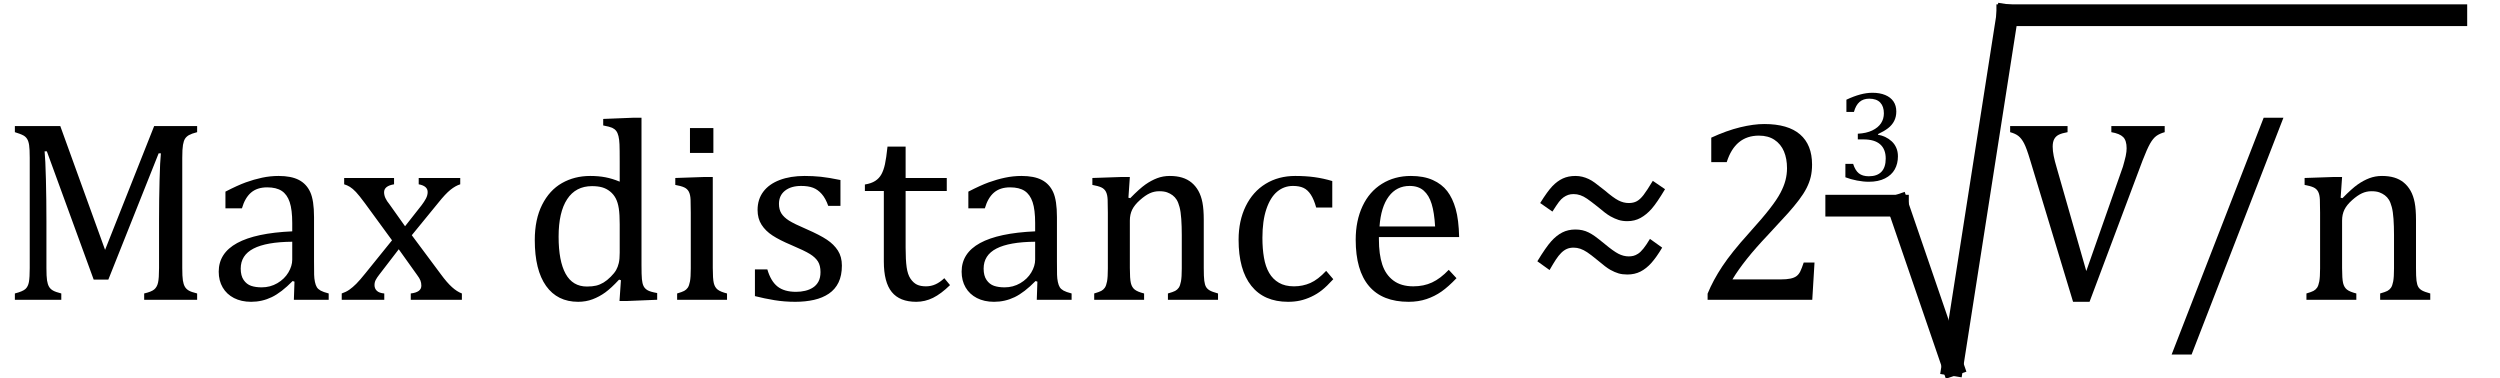 <?xml version="1.0" encoding="UTF-8" standalone="no"?><svg xmlns="http://www.w3.org/2000/svg" xmlns:xlink="http://www.w3.org/1999/xlink" stroke-dasharray="none" shape-rendering="auto" font-family="'Dialog'" width="191.813" text-rendering="auto" fill-opacity="1" contentScriptType="text/ecmascript" color-interpolation="auto" color-rendering="auto" preserveAspectRatio="xMidYMid meet" font-size="12" fill="black" stroke="black" image-rendering="auto" stroke-miterlimit="10" zoomAndPan="magnify" version="1.0" stroke-linecap="square" stroke-linejoin="miter" contentStyleType="text/css" font-style="normal" height="29" stroke-width="1" stroke-dashoffset="0" font-weight="normal" stroke-opacity="1" y="-6"><!--Converted from MathML using JEuclid--><defs id="genericDefs"/><g><g text-rendering="optimizeLegibility" transform="translate(0,23)" color-rendering="optimizeQuality" color-interpolation="linearRGB" image-rendering="optimizeQuality"><path d="M15.125 -12.859 Q14.703 -12.75 14.508 -12.641 Q14.312 -12.531 14.203 -12.367 Q14.094 -12.203 14.039 -11.883 Q13.984 -11.562 13.984 -10.891 L13.984 -2.438 Q13.984 -1.781 14.031 -1.484 Q14.078 -1.188 14.18 -1.008 Q14.281 -0.828 14.477 -0.711 Q14.672 -0.594 15.125 -0.484 L15.125 0 L11.062 0 L11.062 -0.484 Q11.609 -0.609 11.828 -0.789 Q12.047 -0.969 12.125 -1.312 Q12.203 -1.656 12.203 -2.438 L12.203 -6.188 Q12.203 -7.656 12.242 -9.164 Q12.281 -10.672 12.344 -11.234 L12.172 -11.234 L8.312 -1.547 L7.188 -1.547 L3.594 -11.391 L3.422 -11.391 Q3.484 -10.797 3.523 -9.234 Q3.562 -7.672 3.562 -6.016 L3.562 -2.438 Q3.562 -1.781 3.609 -1.484 Q3.656 -1.188 3.758 -1.008 Q3.859 -0.828 4.062 -0.711 Q4.266 -0.594 4.703 -0.484 L4.703 0 L1.141 0 L1.141 -0.484 Q1.75 -0.641 1.953 -0.828 Q2.156 -1.016 2.219 -1.367 Q2.281 -1.719 2.281 -2.438 L2.281 -10.891 Q2.281 -11.562 2.234 -11.867 Q2.188 -12.172 2.078 -12.344 Q1.969 -12.516 1.781 -12.617 Q1.594 -12.719 1.141 -12.859 L1.141 -13.328 L4.625 -13.328 L8.062 -3.828 L11.828 -13.328 L15.125 -13.328 L15.125 -12.859 ZM22.594 -1.391 L22.453 -1.438 Q21.594 -0.562 20.852 -0.203 Q20.109 0.156 19.266 0.156 Q18.516 0.156 17.953 -0.133 Q17.391 -0.422 17.086 -0.945 Q16.781 -1.469 16.781 -2.156 Q16.781 -3.578 18.195 -4.352 Q19.609 -5.125 22.422 -5.25 L22.422 -5.891 Q22.422 -6.906 22.227 -7.492 Q22.031 -8.078 21.617 -8.352 Q21.203 -8.625 20.5 -8.625 Q19.734 -8.625 19.266 -8.227 Q18.797 -7.828 18.562 -7.016 L17.297 -7.016 L17.297 -8.297 Q18.234 -8.781 18.859 -9.008 Q19.484 -9.234 20.109 -9.367 Q20.734 -9.5 21.375 -9.5 Q22.344 -9.5 22.93 -9.195 Q23.516 -8.891 23.805 -8.258 Q24.094 -7.625 24.094 -6.344 L24.094 -2.938 Q24.094 -2.219 24.102 -1.922 Q24.109 -1.625 24.164 -1.367 Q24.219 -1.109 24.312 -0.961 Q24.406 -0.812 24.602 -0.703 Q24.797 -0.594 25.219 -0.484 L25.219 0 L22.547 0 L22.594 -1.391 ZM22.422 -4.453 Q20.438 -4.438 19.453 -3.93 Q18.469 -3.422 18.469 -2.391 Q18.469 -1.844 18.695 -1.516 Q18.922 -1.188 19.266 -1.07 Q19.609 -0.953 20.078 -0.953 Q20.734 -0.953 21.281 -1.273 Q21.828 -1.594 22.125 -2.094 Q22.422 -2.594 22.422 -3.078 L22.422 -4.453 ZM31.078 -5.641 L32.344 -7.25 Q32.547 -7.516 32.68 -7.766 Q32.812 -8.016 32.812 -8.266 Q32.812 -8.5 32.641 -8.648 Q32.469 -8.797 32.125 -8.859 L32.125 -9.344 L35.312 -9.344 L35.312 -8.859 Q34.953 -8.75 34.562 -8.438 Q34.172 -8.125 33.625 -7.438 L31.594 -4.953 L33.828 -1.953 Q34.297 -1.312 34.68 -0.969 Q35.062 -0.625 35.438 -0.484 L35.438 0 L31.516 0 L31.516 -0.484 Q32.328 -0.578 32.328 -1.078 Q32.328 -1.297 32.258 -1.477 Q32.188 -1.656 32 -1.906 L30.594 -3.875 L29.094 -1.922 Q28.922 -1.703 28.828 -1.523 Q28.734 -1.344 28.734 -1.125 Q28.734 -0.859 28.914 -0.688 Q29.094 -0.516 29.484 -0.484 L29.484 0 L26.219 0 L26.219 -0.484 Q26.547 -0.594 26.805 -0.773 Q27.062 -0.953 27.336 -1.227 Q27.609 -1.5 28.047 -2.047 L30.078 -4.562 L28 -7.406 Q27.562 -8 27.312 -8.266 Q27.062 -8.531 26.844 -8.664 Q26.625 -8.797 26.406 -8.859 L26.406 -9.344 L30.234 -9.344 L30.234 -8.859 Q29.469 -8.734 29.469 -8.25 Q29.469 -8.031 29.57 -7.805 Q29.672 -7.578 29.891 -7.312 L31.078 -5.641 ZM47.547 -10.609 Q47.547 -11.547 47.531 -11.922 Q47.516 -12.297 47.453 -12.555 Q47.391 -12.812 47.273 -12.961 Q47.156 -13.109 46.969 -13.195 Q46.781 -13.281 46.281 -13.375 L46.281 -13.875 L48.641 -13.969 L49.219 -13.969 L49.219 -2.672 Q49.219 -1.906 49.25 -1.578 Q49.281 -1.25 49.375 -1.055 Q49.469 -0.859 49.68 -0.734 Q49.891 -0.609 50.422 -0.516 L50.422 0 L48.109 0.094 L47.531 0.094 L47.641 -1.5 L47.5 -1.547 Q46.891 -0.891 46.438 -0.562 Q45.984 -0.234 45.469 -0.039 Q44.953 0.156 44.359 0.156 Q42.766 0.156 41.898 -1.062 Q41.031 -2.281 41.031 -4.578 Q41.031 -6.172 41.594 -7.289 Q42.156 -8.406 43.117 -8.953 Q44.078 -9.5 45.281 -9.5 Q45.922 -9.5 46.453 -9.398 Q46.984 -9.297 47.547 -9.062 L47.547 -10.609 ZM47.547 -5.797 Q47.547 -6.547 47.477 -7.008 Q47.406 -7.469 47.242 -7.781 Q47.078 -8.094 46.805 -8.312 Q46.531 -8.531 46.203 -8.625 Q45.875 -8.719 45.422 -8.719 Q44.172 -8.719 43.516 -7.719 Q42.859 -6.719 42.859 -4.844 Q42.859 -2.969 43.398 -1.992 Q43.938 -1.016 45.031 -1.016 Q45.453 -1.016 45.742 -1.086 Q46.031 -1.156 46.305 -1.32 Q46.578 -1.484 46.859 -1.766 Q47.141 -2.047 47.273 -2.281 Q47.406 -2.516 47.477 -2.82 Q47.547 -3.125 47.547 -3.609 L47.547 -5.797 ZM54.734 -13.172 L54.734 -11.266 L52.938 -11.266 L52.938 -13.172 L54.734 -13.172 ZM51.953 -0.484 Q52.328 -0.594 52.492 -0.68 Q52.656 -0.766 52.766 -0.922 Q52.875 -1.078 52.938 -1.406 Q53 -1.734 53 -2.406 L53 -6.672 Q53 -7.297 52.984 -7.68 Q52.969 -8.062 52.852 -8.289 Q52.734 -8.516 52.492 -8.625 Q52.25 -8.734 51.812 -8.812 L51.812 -9.344 L54.094 -9.422 L54.688 -9.422 L54.688 -2.438 Q54.688 -1.609 54.766 -1.281 Q54.844 -0.953 55.062 -0.781 Q55.281 -0.609 55.781 -0.484 L55.781 0 L51.953 0 L51.953 -0.484 ZM64.484 -7.203 L63.547 -7.203 Q63.344 -7.781 63.047 -8.117 Q62.75 -8.453 62.383 -8.594 Q62.016 -8.734 61.469 -8.734 Q60.688 -8.734 60.227 -8.367 Q59.766 -8 59.766 -7.359 Q59.766 -6.922 59.953 -6.625 Q60.141 -6.328 60.531 -6.078 Q60.922 -5.828 61.906 -5.406 Q62.906 -4.969 63.445 -4.609 Q63.984 -4.25 64.289 -3.773 Q64.594 -3.297 64.594 -2.625 Q64.594 -1.859 64.336 -1.328 Q64.078 -0.797 63.594 -0.469 Q63.109 -0.141 62.453 0.008 Q61.797 0.156 61.016 0.156 Q60.188 0.156 59.422 0.031 Q58.656 -0.094 57.922 -0.281 L57.922 -2.328 L58.875 -2.328 Q59.141 -1.422 59.656 -1.016 Q60.172 -0.609 61.078 -0.609 Q61.438 -0.609 61.773 -0.688 Q62.109 -0.766 62.375 -0.938 Q62.641 -1.109 62.797 -1.398 Q62.953 -1.688 62.953 -2.125 Q62.953 -2.625 62.758 -2.938 Q62.562 -3.25 62.148 -3.508 Q61.734 -3.766 60.703 -4.203 Q59.812 -4.578 59.273 -4.93 Q58.734 -5.281 58.43 -5.758 Q58.125 -6.234 58.125 -6.891 Q58.125 -7.703 58.562 -8.289 Q59 -8.875 59.82 -9.188 Q60.641 -9.5 61.734 -9.5 Q62.375 -9.5 62.977 -9.438 Q63.578 -9.375 64.484 -9.188 L64.484 -7.203 ZM66.359 -8.844 Q66.844 -8.922 67.148 -9.117 Q67.453 -9.312 67.625 -9.625 Q67.797 -9.938 67.898 -10.398 Q68 -10.859 68.094 -11.75 L69.484 -11.75 L69.484 -9.344 L72.641 -9.344 L72.641 -8.344 L69.484 -8.344 L69.484 -4 Q69.484 -3.062 69.562 -2.5 Q69.641 -1.938 69.859 -1.617 Q70.078 -1.297 70.352 -1.164 Q70.625 -1.031 71.047 -1.031 Q71.438 -1.031 71.781 -1.188 Q72.125 -1.344 72.453 -1.656 L72.891 -1.125 Q72.203 -0.453 71.586 -0.148 Q70.969 0.156 70.297 0.156 Q69.031 0.156 68.422 -0.594 Q67.812 -1.344 67.812 -2.938 L67.812 -8.344 L66.359 -8.344 L66.359 -8.844 ZM79.594 -1.391 L79.453 -1.438 Q78.594 -0.562 77.852 -0.203 Q77.109 0.156 76.266 0.156 Q75.516 0.156 74.953 -0.133 Q74.391 -0.422 74.086 -0.945 Q73.781 -1.469 73.781 -2.156 Q73.781 -3.578 75.195 -4.352 Q76.609 -5.125 79.422 -5.25 L79.422 -5.891 Q79.422 -6.906 79.227 -7.492 Q79.031 -8.078 78.617 -8.352 Q78.203 -8.625 77.5 -8.625 Q76.734 -8.625 76.266 -8.227 Q75.797 -7.828 75.562 -7.016 L74.297 -7.016 L74.297 -8.297 Q75.234 -8.781 75.859 -9.008 Q76.484 -9.234 77.109 -9.367 Q77.734 -9.5 78.375 -9.5 Q79.344 -9.5 79.93 -9.195 Q80.516 -8.891 80.805 -8.258 Q81.094 -7.625 81.094 -6.344 L81.094 -2.938 Q81.094 -2.219 81.102 -1.922 Q81.109 -1.625 81.164 -1.367 Q81.219 -1.109 81.312 -0.961 Q81.406 -0.812 81.602 -0.703 Q81.797 -0.594 82.219 -0.484 L82.219 0 L79.547 0 L79.594 -1.391 ZM79.422 -4.453 Q77.438 -4.438 76.453 -3.93 Q75.469 -3.422 75.469 -2.391 Q75.469 -1.844 75.695 -1.516 Q75.922 -1.188 76.266 -1.07 Q76.609 -0.953 77.078 -0.953 Q77.734 -0.953 78.281 -1.273 Q78.828 -1.594 79.125 -2.094 Q79.422 -2.594 79.422 -3.078 L79.422 -4.453 ZM93.453 0 L89.609 0 L89.609 -0.484 Q90 -0.594 90.164 -0.68 Q90.328 -0.766 90.438 -0.922 Q90.547 -1.078 90.609 -1.406 Q90.672 -1.734 90.672 -2.406 L90.672 -4.969 Q90.672 -5.641 90.633 -6.203 Q90.594 -6.766 90.5 -7.117 Q90.406 -7.469 90.281 -7.672 Q90.156 -7.875 89.969 -8.016 Q89.781 -8.156 89.547 -8.242 Q89.312 -8.328 88.938 -8.328 Q88.562 -8.328 88.219 -8.172 Q87.875 -8.016 87.461 -7.648 Q87.047 -7.281 86.867 -6.914 Q86.688 -6.547 86.688 -6.078 L86.688 -2.438 Q86.688 -1.609 86.766 -1.281 Q86.844 -0.953 87.062 -0.781 Q87.281 -0.609 87.781 -0.484 L87.781 0 L83.953 0 L83.953 -0.484 Q84.328 -0.594 84.492 -0.68 Q84.656 -0.766 84.766 -0.922 Q84.875 -1.078 84.938 -1.406 Q85 -1.734 85 -2.406 L85 -6.672 Q85 -7.297 84.984 -7.68 Q84.969 -8.062 84.852 -8.289 Q84.734 -8.516 84.492 -8.625 Q84.25 -8.734 83.812 -8.812 L83.812 -9.344 L86.094 -9.422 L86.688 -9.422 L86.578 -7.828 L86.719 -7.797 Q87.438 -8.531 87.883 -8.844 Q88.328 -9.156 88.781 -9.328 Q89.234 -9.5 89.75 -9.5 Q90.281 -9.5 90.695 -9.375 Q91.109 -9.25 91.422 -8.992 Q91.734 -8.734 91.945 -8.359 Q92.156 -7.984 92.258 -7.461 Q92.359 -6.938 92.359 -6.125 L92.359 -2.438 Q92.359 -1.766 92.398 -1.461 Q92.438 -1.156 92.531 -0.992 Q92.625 -0.828 92.812 -0.719 Q93 -0.609 93.453 -0.484 L93.453 0 ZM102.219 -9.109 L102.219 -7.078 L100.984 -7.078 Q100.812 -7.703 100.57 -8.07 Q100.328 -8.438 100.008 -8.586 Q99.688 -8.734 99.203 -8.734 Q98.516 -8.734 97.992 -8.297 Q97.469 -7.859 97.164 -6.961 Q96.859 -6.062 96.859 -4.75 Q96.859 -3.922 96.977 -3.234 Q97.094 -2.547 97.375 -2.062 Q97.656 -1.578 98.125 -1.305 Q98.594 -1.031 99.281 -1.031 Q99.953 -1.031 100.539 -1.289 Q101.125 -1.547 101.75 -2.219 L102.297 -1.578 Q101.797 -1.031 101.422 -0.734 Q101.047 -0.438 100.609 -0.234 Q100.172 -0.031 99.75 0.062 Q99.328 0.156 98.828 0.156 Q96.984 0.156 96.008 -1.07 Q95.031 -2.297 95.031 -4.609 Q95.031 -6.062 95.578 -7.18 Q96.125 -8.297 97.109 -8.898 Q98.094 -9.5 99.375 -9.5 Q100.188 -9.5 100.867 -9.406 Q101.547 -9.312 102.219 -9.109 ZM111.75 -1.656 Q111.125 -1 110.602 -0.633 Q110.078 -0.266 109.453 -0.055 Q108.828 0.156 108.078 0.156 Q106.062 0.156 105.039 -1.047 Q104.016 -2.25 104.016 -4.609 Q104.016 -6.062 104.539 -7.18 Q105.062 -8.297 106.031 -8.898 Q107 -9.5 108.25 -9.5 Q109.234 -9.5 109.93 -9.188 Q110.625 -8.875 111.039 -8.336 Q111.453 -7.797 111.688 -6.969 Q111.922 -6.141 111.953 -4.812 L105.797 -4.812 L105.797 -4.641 Q105.797 -3.484 106.055 -2.703 Q106.312 -1.922 106.906 -1.477 Q107.5 -1.031 108.438 -1.031 Q109.234 -1.031 109.875 -1.328 Q110.516 -1.625 111.156 -2.297 L111.75 -1.656 ZM110.109 -5.625 Q110.047 -6.688 109.844 -7.352 Q109.641 -8.016 109.234 -8.375 Q108.828 -8.734 108.156 -8.734 Q107.156 -8.734 106.555 -7.93 Q105.953 -7.125 105.844 -5.625 L110.109 -5.625 Z" stroke="none"/></g><g text-rendering="optimizeLegibility" transform="translate(117.312,23)" color-rendering="optimizeQuality" color-interpolation="linearRGB" image-rendering="optimizeQuality"><path d="M0.859 -7.422 Q1.422 -8.328 1.797 -8.719 Q2.172 -9.109 2.594 -9.305 Q3.016 -9.5 3.562 -9.5 Q3.844 -9.5 4.094 -9.438 Q4.344 -9.375 4.578 -9.266 Q4.812 -9.156 5.055 -8.977 Q5.297 -8.797 5.812 -8.391 Q6.469 -7.828 6.859 -7.625 Q7.25 -7.422 7.656 -7.422 Q8.016 -7.422 8.273 -7.562 Q8.531 -7.703 8.789 -8.039 Q9.047 -8.375 9.5 -9.125 L10.438 -8.484 Q9.812 -7.438 9.414 -6.984 Q9.016 -6.531 8.562 -6.281 Q8.109 -6.031 7.547 -6.031 Q7.172 -6.031 6.875 -6.125 Q6.578 -6.219 6.242 -6.406 Q5.906 -6.594 5.266 -7.141 Q4.734 -7.562 4.461 -7.75 Q4.188 -7.938 3.938 -8.023 Q3.688 -8.109 3.422 -8.109 Q3.188 -8.109 3.008 -8.047 Q2.828 -7.984 2.648 -7.859 Q2.469 -7.734 2.297 -7.508 Q2.125 -7.281 1.797 -6.766 L0.859 -7.422 ZM0.641 -2.953 Q1.297 -4.031 1.703 -4.484 Q2.109 -4.938 2.555 -5.164 Q3 -5.391 3.562 -5.391 Q3.844 -5.391 4.094 -5.336 Q4.344 -5.281 4.578 -5.164 Q4.812 -5.047 5.055 -4.875 Q5.297 -4.703 5.812 -4.281 Q6.469 -3.734 6.859 -3.531 Q7.25 -3.328 7.656 -3.328 Q7.828 -3.328 8 -3.367 Q8.172 -3.406 8.367 -3.531 Q8.562 -3.656 8.781 -3.93 Q9 -4.203 9.281 -4.672 L10.219 -4 Q9.781 -3.266 9.391 -2.828 Q9 -2.391 8.555 -2.164 Q8.109 -1.938 7.547 -1.938 Q7.172 -1.938 6.875 -2.023 Q6.578 -2.109 6.242 -2.297 Q5.906 -2.484 5.266 -3.031 Q4.734 -3.469 4.461 -3.648 Q4.188 -3.828 3.938 -3.914 Q3.688 -4 3.422 -4 Q3.125 -4 2.898 -3.898 Q2.672 -3.797 2.469 -3.594 Q2.266 -3.391 2.07 -3.094 Q1.875 -2.797 1.578 -2.281 L0.641 -2.953 Z" stroke="none"/></g><g text-rendering="optimizeLegibility" transform="translate(129.75,23)" color-rendering="optimizeQuality" color-interpolation="linearRGB" image-rendering="optimizeQuality"><path d="M6.859 -1.562 Q7.328 -1.562 7.625 -1.625 Q7.922 -1.688 8.094 -1.82 Q8.266 -1.953 8.375 -2.172 Q8.484 -2.391 8.641 -2.859 L9.469 -2.859 L9.297 0 L1.266 0 L1.266 -0.469 Q1.688 -1.5 2.398 -2.57 Q3.109 -3.641 4.422 -5.094 Q5.547 -6.344 6.047 -7 Q6.594 -7.703 6.859 -8.211 Q7.125 -8.719 7.242 -9.172 Q7.359 -9.625 7.359 -10.094 Q7.359 -10.828 7.125 -11.383 Q6.891 -11.938 6.406 -12.266 Q5.922 -12.594 5.203 -12.594 Q3.375 -12.594 2.734 -10.562 L1.547 -10.562 L1.547 -12.438 Q2.734 -12.984 3.766 -13.234 Q4.797 -13.484 5.609 -13.484 Q7.438 -13.484 8.359 -12.688 Q9.281 -11.891 9.281 -10.375 Q9.281 -9.859 9.18 -9.43 Q9.078 -9 8.859 -8.57 Q8.641 -8.141 8.273 -7.656 Q7.906 -7.172 7.453 -6.664 Q7 -6.156 5.906 -4.984 Q4.047 -3.031 3.172 -1.562 L6.859 -1.562 Z" stroke="none"/></g><g text-rendering="optimizeLegibility" stroke-width="1.667" color-interpolation="linearRGB" color-rendering="optimizeQuality" image-rendering="optimizeQuality"><line y2="15.78" fill="none" x1="140.885" x2="145.62" y1="15.78"/><line y2="28" fill="none" x1="145.62" x2="149.814" y1="15.78"/><line y2="1.167" fill="none" x1="149.814" x2="154.009" y1="28"/><line y2="1.167" fill="none" x1="154.009" x2="188.462" y1="1.167"/><path d="M4.625 -13.328 L4.625 -12.859 Q4.188 -12.781 3.953 -12.664 Q3.719 -12.547 3.602 -12.328 Q3.484 -12.109 3.484 -11.75 Q3.484 -11.422 3.562 -11.031 Q3.641 -10.641 3.781 -10.172 L6.062 -2.203 L8.875 -10.219 Q8.922 -10.406 8.984 -10.617 Q9.047 -10.828 9.086 -11.023 Q9.125 -11.219 9.141 -11.359 Q9.156 -11.5 9.156 -11.625 Q9.156 -12.219 8.891 -12.484 Q8.625 -12.75 7.984 -12.859 L7.984 -13.328 L12.078 -13.328 L12.078 -12.859 Q11.688 -12.75 11.438 -12.57 Q11.188 -12.391 10.953 -11.977 Q10.719 -11.562 10.375 -10.672 L6.312 0.156 L5.047 0.156 L1.75 -10.734 Q1.484 -11.625 1.289 -12 Q1.094 -12.375 0.859 -12.562 Q0.625 -12.75 0.219 -12.859 L0.219 -13.328 L4.625 -13.328 ZM21.188 -13.969 L14.141 4.203 L12.609 4.203 L19.672 -13.969 L21.188 -13.969 ZM32.453 0 L28.609 0 L28.609 -0.484 Q29 -0.594 29.164 -0.68 Q29.328 -0.766 29.438 -0.922 Q29.547 -1.078 29.609 -1.406 Q29.672 -1.734 29.672 -2.406 L29.672 -4.969 Q29.672 -5.641 29.633 -6.203 Q29.594 -6.766 29.5 -7.117 Q29.406 -7.469 29.281 -7.672 Q29.156 -7.875 28.969 -8.016 Q28.781 -8.156 28.547 -8.242 Q28.312 -8.328 27.938 -8.328 Q27.562 -8.328 27.219 -8.172 Q26.875 -8.016 26.461 -7.648 Q26.047 -7.281 25.867 -6.914 Q25.688 -6.547 25.688 -6.078 L25.688 -2.438 Q25.688 -1.609 25.766 -1.281 Q25.844 -0.953 26.062 -0.781 Q26.281 -0.609 26.781 -0.484 L26.781 0 L22.953 0 L22.953 -0.484 Q23.328 -0.594 23.492 -0.68 Q23.656 -0.766 23.766 -0.922 Q23.875 -1.078 23.938 -1.406 Q24 -1.734 24 -2.406 L24 -6.672 Q24 -7.297 23.984 -7.68 Q23.969 -8.062 23.852 -8.289 Q23.734 -8.516 23.492 -8.625 Q23.25 -8.734 22.812 -8.812 L22.812 -9.344 L25.094 -9.422 L25.688 -9.422 L25.578 -7.828 L25.719 -7.797 Q26.438 -8.531 26.883 -8.844 Q27.328 -9.156 27.781 -9.328 Q28.234 -9.5 28.75 -9.5 Q29.281 -9.5 29.695 -9.375 Q30.109 -9.25 30.422 -8.992 Q30.734 -8.734 30.945 -8.359 Q31.156 -7.984 31.258 -7.461 Q31.359 -6.938 31.359 -6.125 L31.359 -2.438 Q31.359 -1.766 31.398 -1.461 Q31.438 -1.156 31.531 -0.992 Q31.625 -0.828 31.812 -0.719 Q32 -0.609 32.453 -0.484 L32.453 0 Z" stroke-width="1" transform="translate(154.009,23)" stroke="none"/></g><g text-rendering="optimizeLegibility" transform="translate(140.885,13.868)" color-rendering="optimizeQuality" color-interpolation="linearRGB" image-rendering="optimizeQuality"><path d="M0.781 -5.281 L0.781 -6.219 Q1.344 -6.484 1.836 -6.617 Q2.328 -6.75 2.781 -6.75 Q3.344 -6.75 3.758 -6.578 Q4.172 -6.406 4.391 -6.086 Q4.609 -5.766 4.609 -5.312 Q4.609 -4.906 4.445 -4.586 Q4.281 -4.266 3.977 -4.031 Q3.672 -3.797 3.203 -3.578 L3.203 -3.531 Q3.5 -3.484 3.773 -3.352 Q4.047 -3.219 4.266 -3.016 Q4.484 -2.812 4.609 -2.523 Q4.734 -2.234 4.734 -1.875 Q4.734 -1.312 4.492 -0.875 Q4.25 -0.438 3.742 -0.18 Q3.234 0.078 2.5 0.078 Q2.078 0.078 1.594 -0.016 Q1.109 -0.109 0.703 -0.266 L0.703 -1.297 L1.297 -1.297 Q1.453 -0.797 1.734 -0.57 Q2.016 -0.344 2.5 -0.344 Q3.141 -0.344 3.469 -0.688 Q3.797 -1.031 3.797 -1.703 Q3.797 -2.422 3.367 -2.797 Q2.938 -3.172 2.094 -3.172 L1.656 -3.172 L1.656 -3.609 Q2.312 -3.641 2.766 -3.859 Q3.219 -4.078 3.438 -4.414 Q3.656 -4.75 3.656 -5.172 Q3.656 -5.703 3.375 -6 Q3.094 -6.297 2.531 -6.297 Q2.078 -6.297 1.789 -6.047 Q1.5 -5.797 1.359 -5.281 L0.781 -5.281 Z" stroke="none"/></g></g></svg>